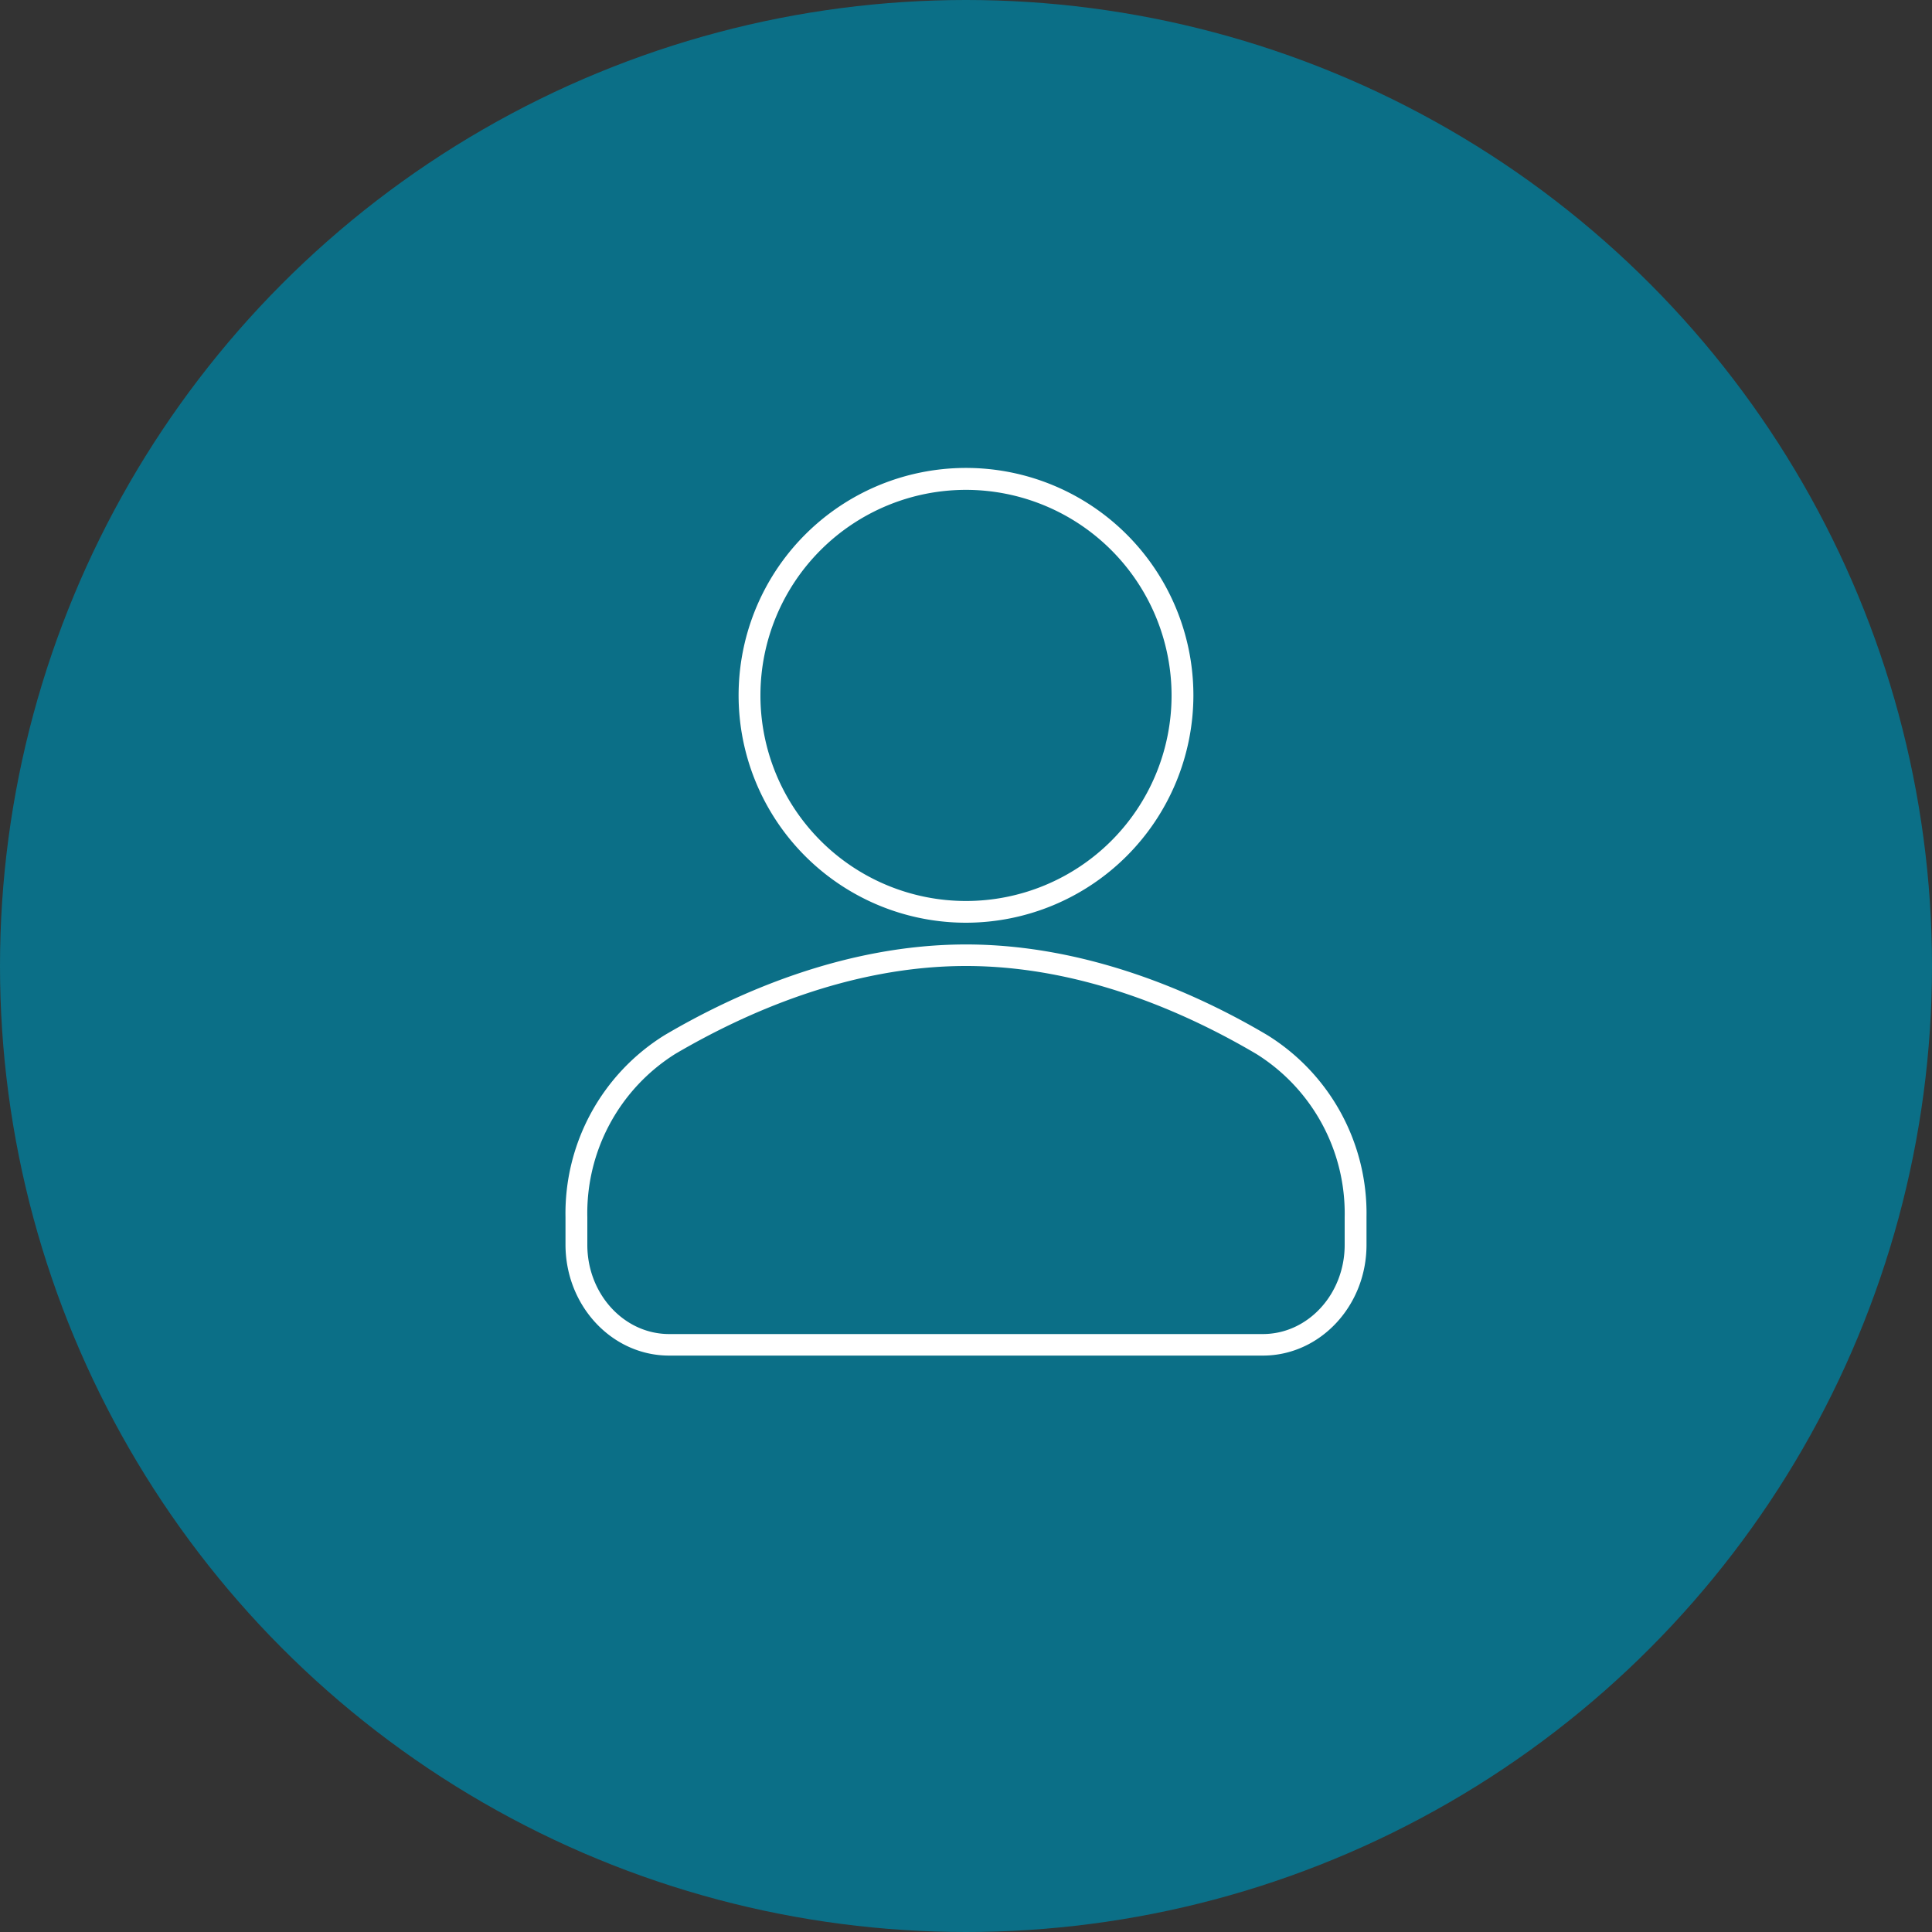 <svg id="Layer_1" data-name="Layer 1" xmlns="http://www.w3.org/2000/svg" viewBox="0 0 200 200"><rect x="0" y="0" width="200" height="200" fill="#333333" stroke="none"/><defs><style>.cls-1{fill:#0b6f87;}.cls-2{fill:#fff;}</style></defs><title>icon-services</title><circle class="cls-1" cx="100" cy="100" r="100"/><path class="cls-2" d="M100,95.52A23.54,23.54,0,1,1,123.54,72,23.57,23.57,0,0,1,100,95.52Zm0-44.81A21.28,21.28,0,1,0,121.28,72,21.3,21.3,0,0,0,100,50.71Zm30.73,89.62H69.27c-5.92,0-10.73-5.15-10.73-11.49V126a21.72,21.72,0,0,1,10.24-18.83c7.27-4.29,18.59-9.4,31.22-9.4s24,5.11,31.22,9.4A21.72,21.72,0,0,1,141.46,126v2.87C141.46,135.18,136.65,140.33,130.73,140.33ZM100,100c-12.12,0-23,4.94-30.08,9.09A19.47,19.47,0,0,0,60.8,126v2.87c0,5.09,3.8,9.23,8.47,9.23h61.46c4.67,0,8.47-4.14,8.47-9.23V126a19.47,19.47,0,0,0-9.12-16.88C123,104.94,112.12,100,100,100Z"/></svg>